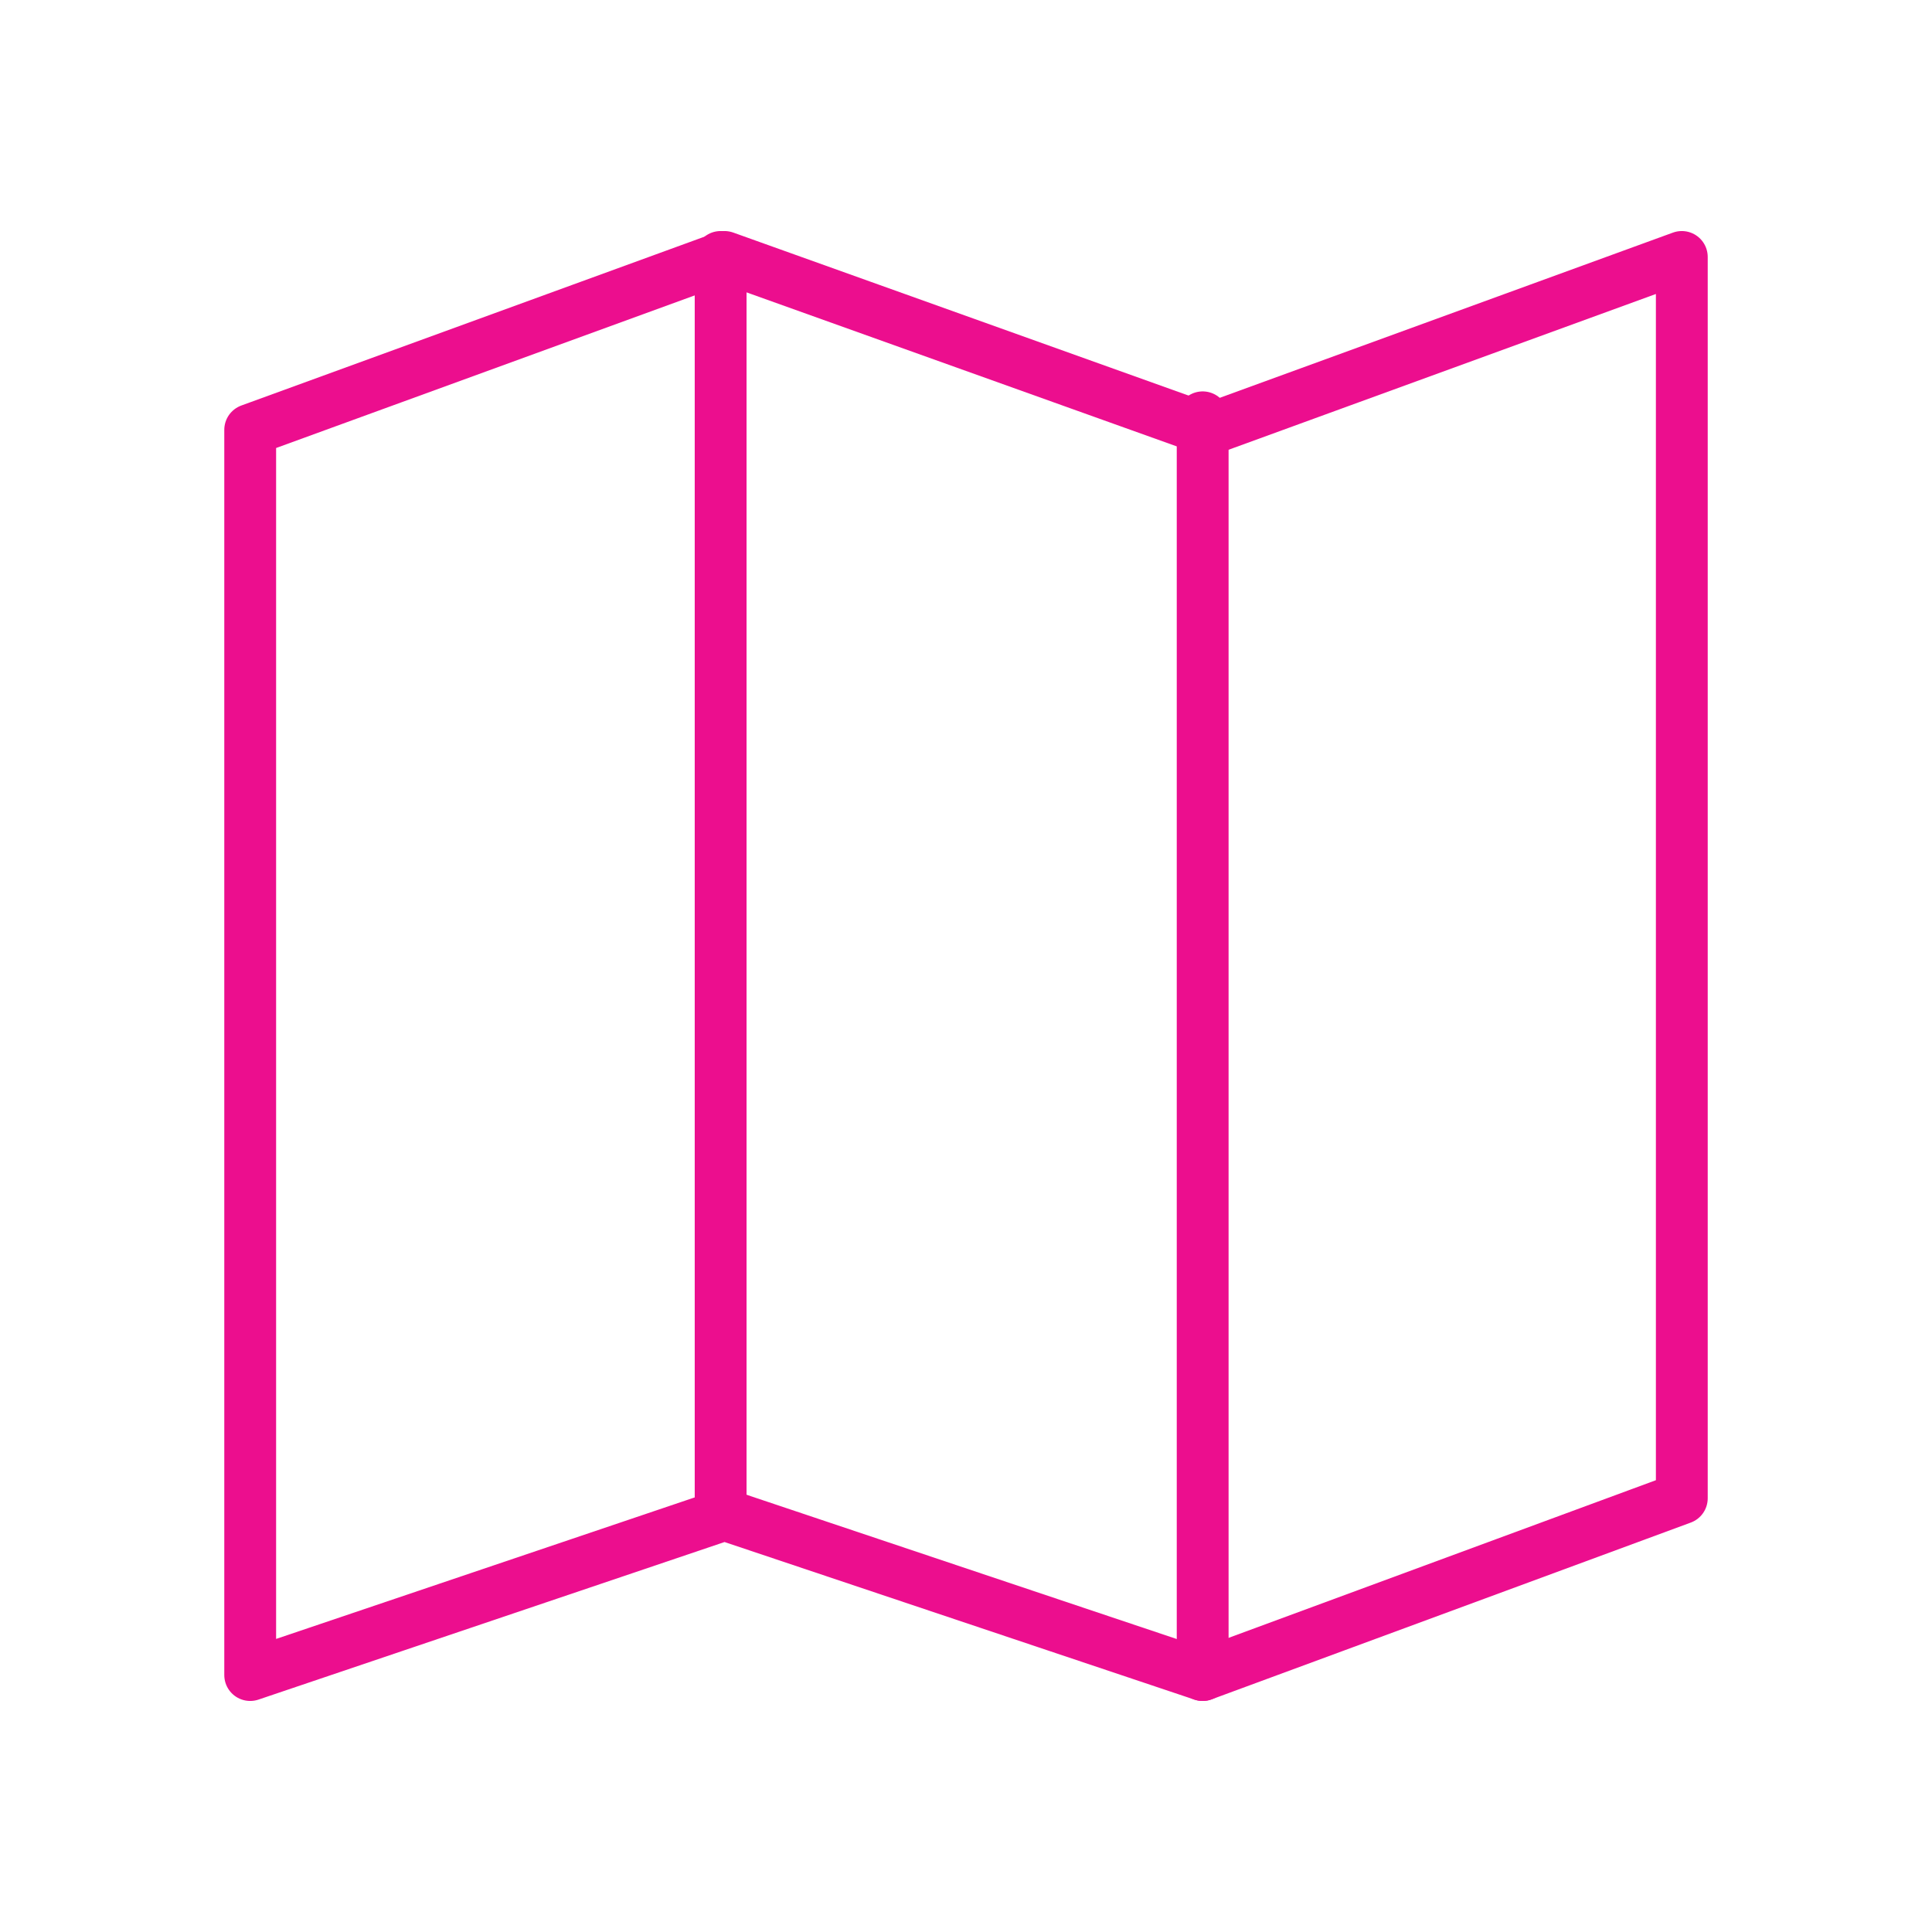 <?xml version="1.0" encoding="utf-8"?>
<!-- Generator: Adobe Illustrator 21.1.0, SVG Export Plug-In . SVG Version: 6.00 Build 0)  -->
<svg version="1.1" id="Layer_1" xmlns="http://www.w3.org/2000/svg" xmlns:xlink="http://www.w3.org/1999/xlink" x="0px" y="0px"
	 viewBox="0 0 200 200" style="enable-background:new 0 0 200 200;" xml:space="preserve">
<style type="text/css">
	.st0{fill:none;stroke:#EC0E8E;stroke-width:5.365;stroke-linecap:round;stroke-linejoin:round;stroke-miterlimit:10;}
</style>
<g>
	<polygon class="st0" points="25.9,44.5 75,26.6 125,44.5 174.1,26.6 174.1,155.1 124.5,173.4 75,156.8 25.9,173.4 	"/>
	<line class="st0" x1="74.6" y1="26.6" x2="74.6" y2="156.8"/>
	<line class="st0" x1="124.5" y1="43.2" x2="124.5" y2="173.4"/>
</g>
</svg>
